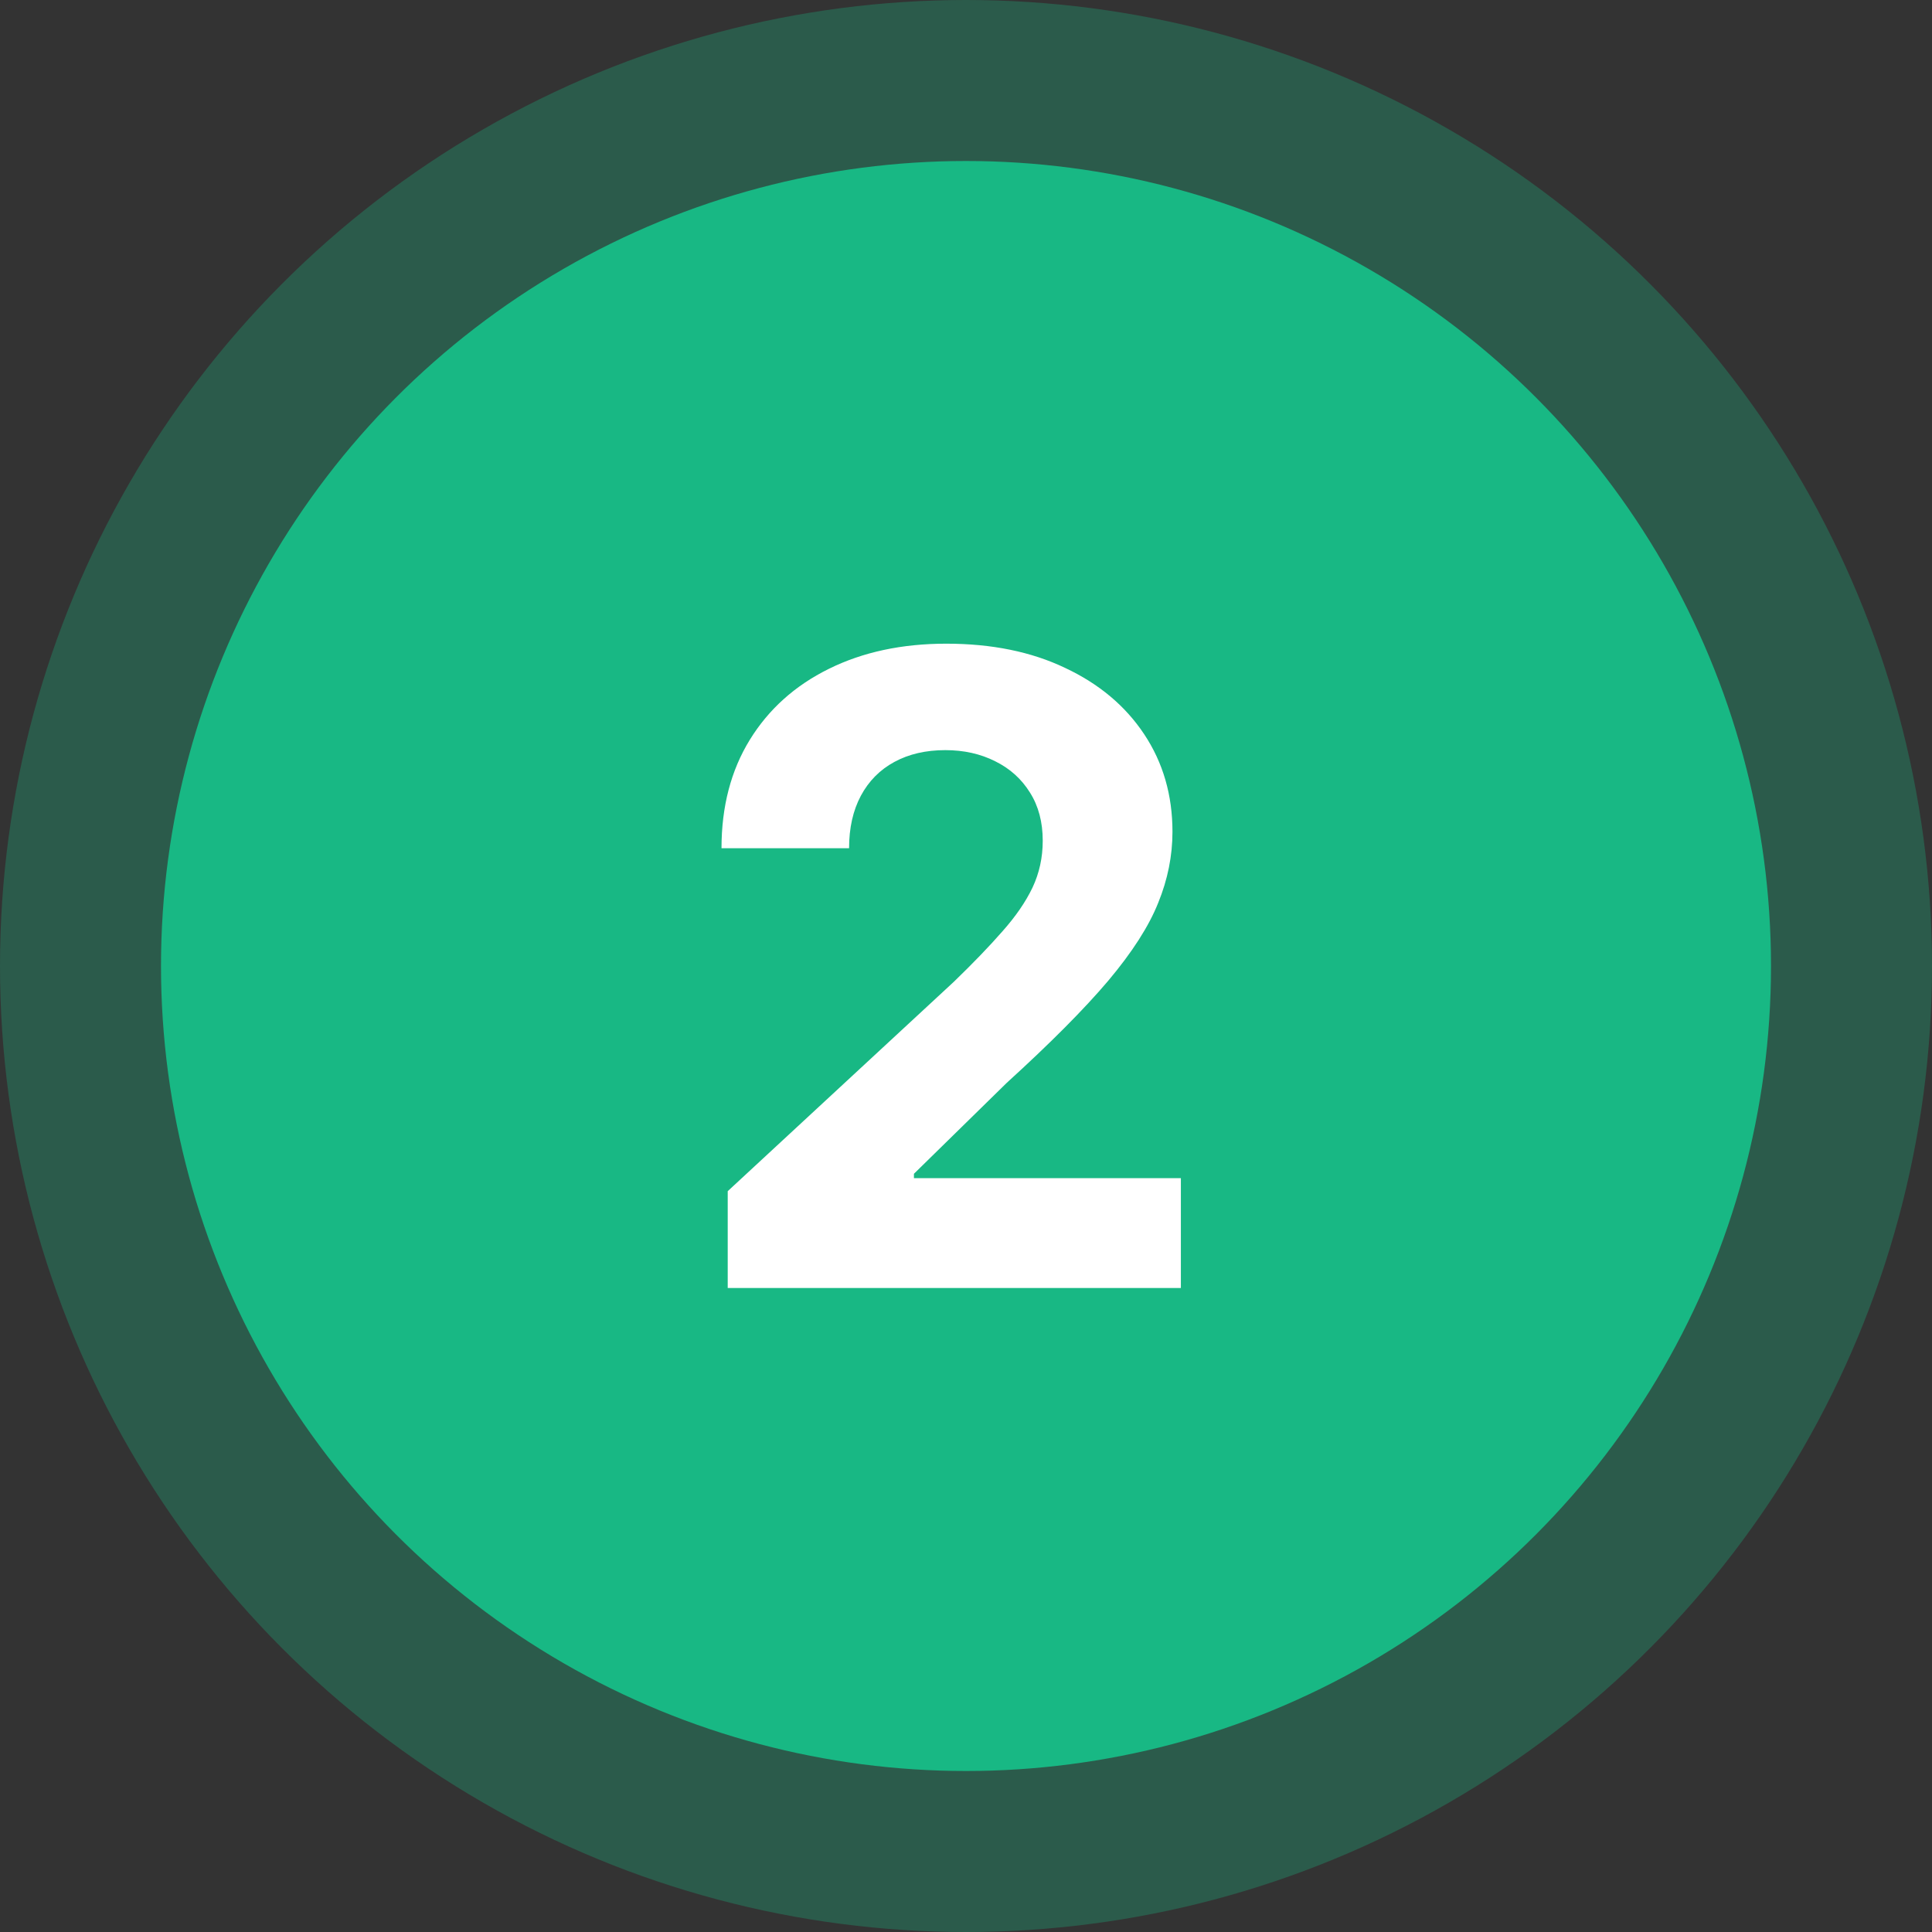 <svg xmlns="http://www.w3.org/2000/svg" width="60" height="60" viewBox="0 0 60 60" fill="none"><rect x="0" y="0" width="60" height="60" fill="#333333" stroke="none"/><circle opacity="0.3" cx="30" cy="30" r="30" fill="#18B884"></circle><circle cx="30" cy="30" r="25" fill="#18B884"></circle><path d="M22.6 40V36.993L29.627 30.486C30.224 29.908 30.726 29.388 31.13 28.925C31.542 28.462 31.853 28.009 32.065 27.566C32.277 27.116 32.383 26.631 32.383 26.11C32.383 25.532 32.252 25.034 31.988 24.616C31.725 24.192 31.365 23.868 30.909 23.643C30.452 23.412 29.935 23.296 29.357 23.296C28.753 23.296 28.226 23.418 27.776 23.662C27.326 23.906 26.979 24.257 26.735 24.713C26.491 25.169 26.369 25.712 26.369 26.342H22.407C22.407 25.05 22.7 23.929 23.284 22.978C23.869 22.027 24.688 21.291 25.742 20.771C26.796 20.25 28.011 19.99 29.386 19.99C30.799 19.99 32.03 20.241 33.077 20.742C34.131 21.236 34.951 21.924 35.535 22.804C36.12 23.685 36.412 24.694 36.412 25.831C36.412 26.576 36.265 27.312 35.969 28.038C35.68 28.764 35.163 29.571 34.417 30.458C33.672 31.338 32.621 32.395 31.265 33.629L28.383 36.453V36.588H36.673V40H22.6Z" fill="white"></path></svg>